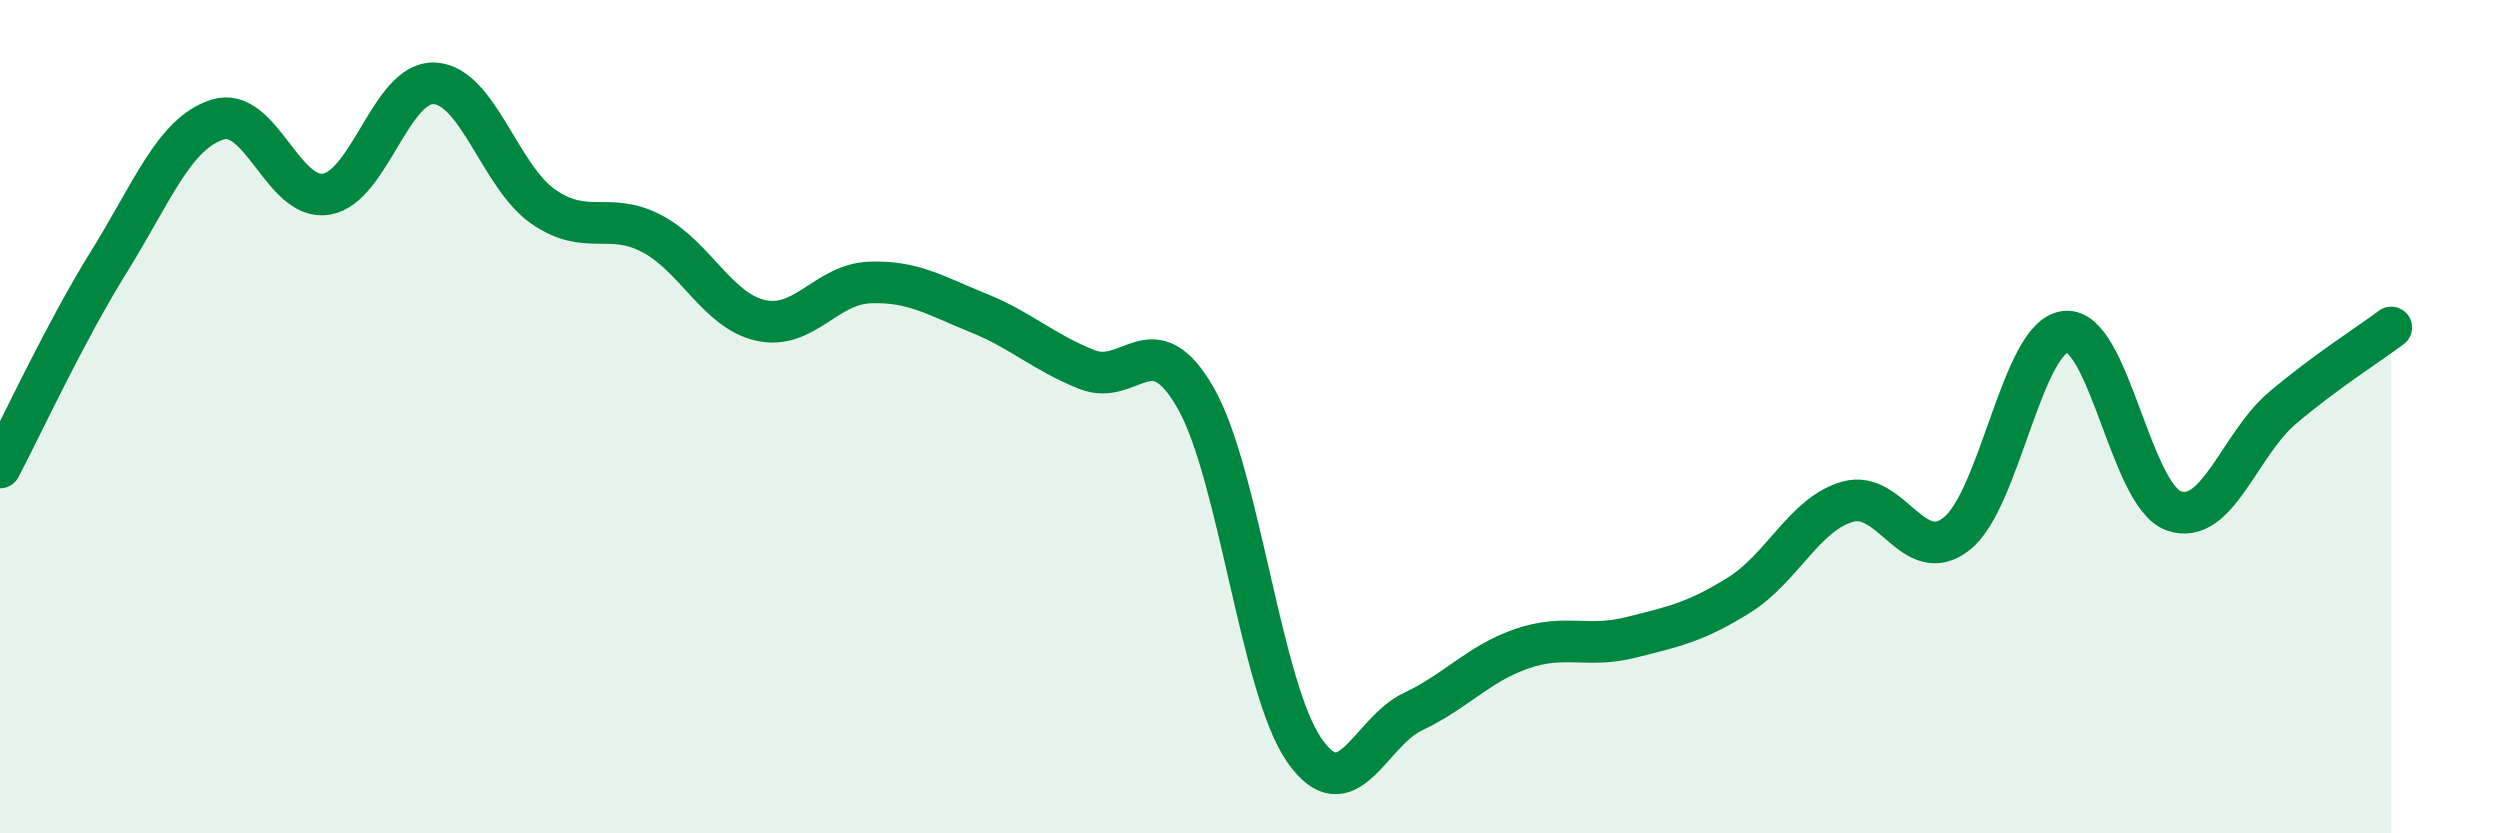 
    <svg width="60" height="20" viewBox="0 0 60 20" xmlns="http://www.w3.org/2000/svg">
      <path
        d="M 0,11.22 C 0.52,10.23 1.57,7.96 2.61,6.29 C 3.65,4.62 4.18,3.2 5.22,2.87 C 6.26,2.54 6.79,4.83 7.83,4.66 C 8.87,4.49 9.39,1.94 10.43,2 C 11.47,2.06 12,4.24 13.04,4.96 C 14.08,5.68 14.61,5.06 15.65,5.61 C 16.69,6.16 17.22,7.46 18.26,7.69 C 19.3,7.92 19.83,6.82 20.87,6.78 C 21.91,6.74 22.44,7.09 23.48,7.51 C 24.52,7.93 25.05,8.46 26.09,8.87 C 27.13,9.28 27.66,7.73 28.7,9.56 C 29.74,11.39 30.26,16.5 31.3,18 C 32.34,19.5 32.87,17.57 33.91,17.08 C 34.95,16.59 35.48,15.93 36.52,15.57 C 37.56,15.21 38.09,15.56 39.13,15.3 C 40.17,15.04 40.7,14.93 41.74,14.28 C 42.78,13.63 43.31,12.33 44.35,12.04 C 45.39,11.75 45.92,13.63 46.96,12.81 C 48,11.99 48.53,8.07 49.57,7.96 C 50.61,7.85 51.13,11.89 52.17,12.26 C 53.21,12.63 53.74,10.67 54.78,9.79 C 55.82,8.91 56.87,8.25 57.39,7.86L57.39 20L0 20Z"
        fill="#008740"
        opacity="0.1"
        stroke-linecap="round"
        stroke-linejoin="round"
      />
      <path
        d="M 0,11.22 C 0.52,10.23 1.57,7.96 2.61,6.29 C 3.65,4.62 4.18,3.2 5.22,2.87 C 6.26,2.54 6.79,4.83 7.83,4.66 C 8.87,4.49 9.39,1.94 10.43,2 C 11.47,2.06 12,4.24 13.04,4.96 C 14.08,5.68 14.61,5.06 15.65,5.61 C 16.69,6.16 17.22,7.46 18.26,7.69 C 19.3,7.92 19.83,6.82 20.87,6.78 C 21.91,6.74 22.44,7.09 23.48,7.51 C 24.52,7.93 25.05,8.46 26.09,8.87 C 27.13,9.28 27.66,7.73 28.7,9.56 C 29.74,11.39 30.26,16.5 31.3,18 C 32.34,19.5 32.87,17.57 33.91,17.08 C 34.95,16.59 35.48,15.93 36.52,15.57 C 37.56,15.21 38.09,15.56 39.13,15.3 C 40.17,15.04 40.7,14.93 41.74,14.28 C 42.78,13.63 43.31,12.33 44.35,12.04 C 45.39,11.75 45.92,13.63 46.96,12.81 C 48,11.99 48.53,8.07 49.57,7.96 C 50.61,7.85 51.13,11.89 52.17,12.26 C 53.21,12.63 53.74,10.67 54.78,9.79 C 55.82,8.91 56.87,8.25 57.39,7.86"
        stroke="#008740"
        stroke-width="1"
        fill="none"
        stroke-linecap="round"
        stroke-linejoin="round"
      />
    </svg>
  